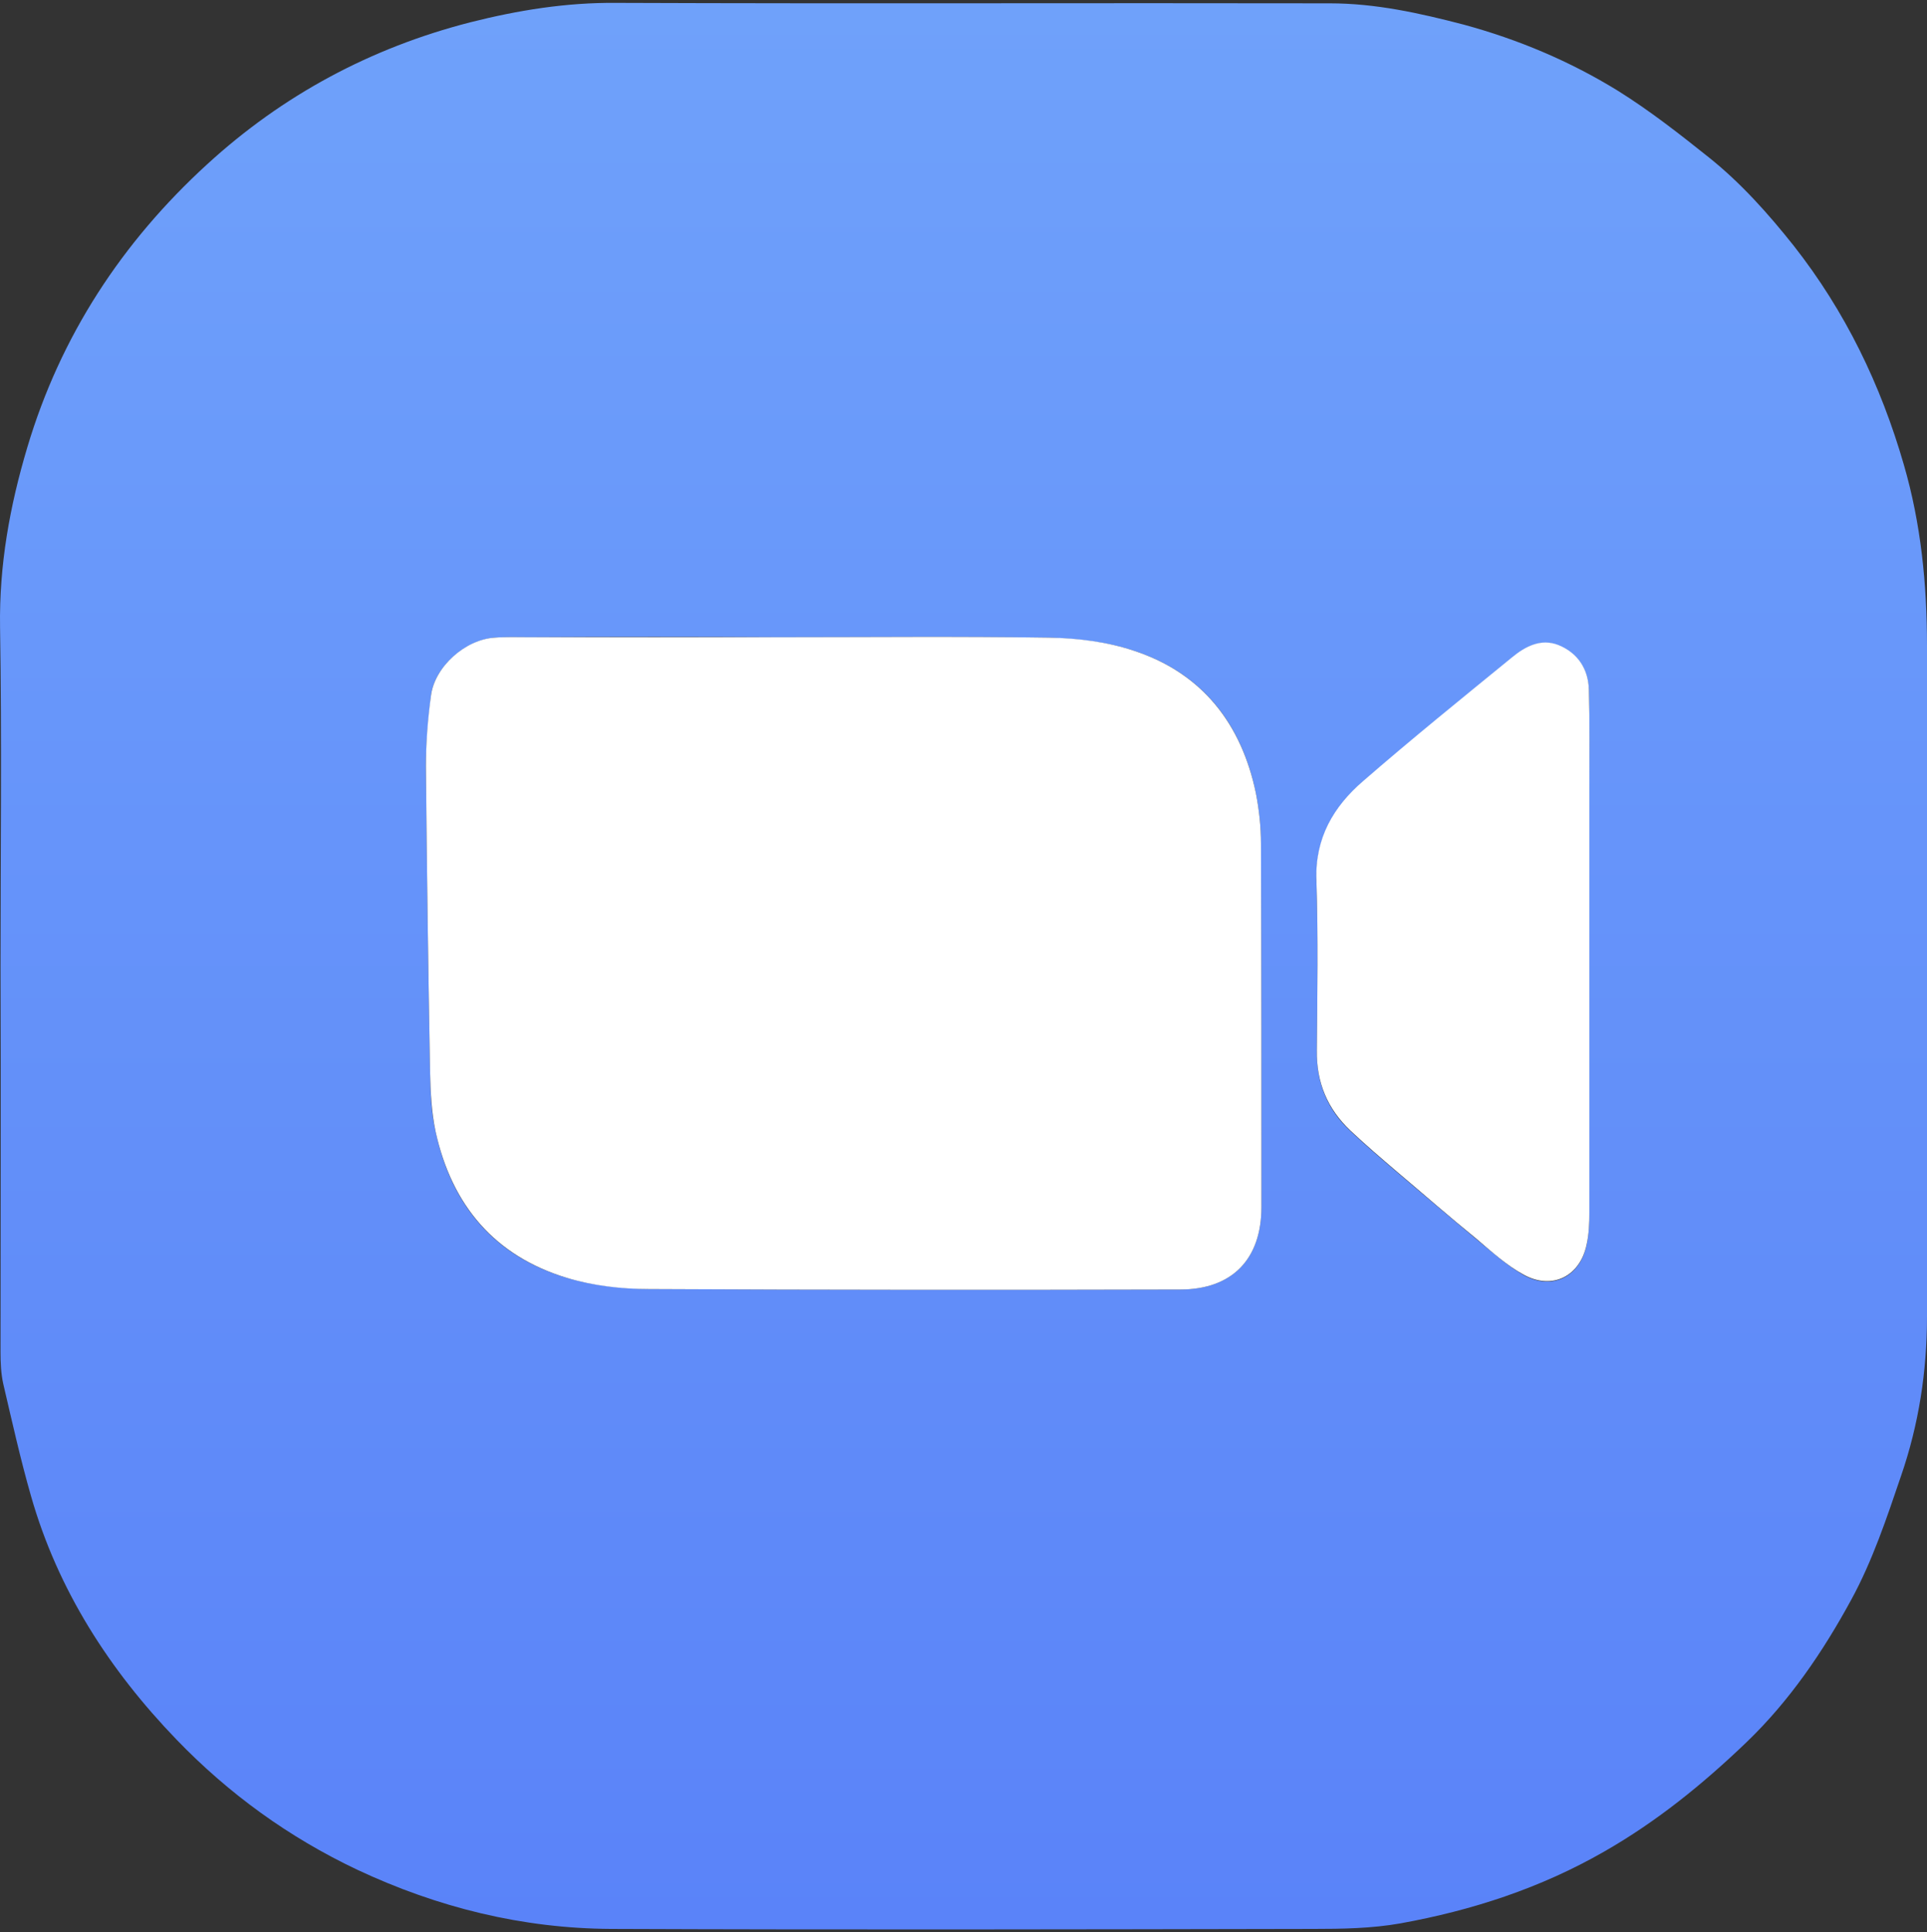 <?xml version="1.0" encoding="UTF-8"?> <svg xmlns="http://www.w3.org/2000/svg" width="350" height="351" viewBox="0 0 350 351" fill="none"><rect x="0" y="0" width="350" height="351" fill="#333333" stroke="none"/> <path d="M0.094 175.724C0.094 155.117 0.346 134.509 0.01 113.902C-0.158 102.632 1.772 91.95 4.96 81.268C11 60.997 22.157 44.007 37.593 29.876C51.351 17.26 67.374 8.68 85.41 4.054C94.051 1.867 102.86 0.437 111.92 0.522C155.123 0.69 198.327 0.522 241.53 0.606C249.835 0.606 257.805 2.372 265.858 4.475C275.757 7.166 285.153 11.12 293.878 16.503C299.666 20.119 305.035 24.325 310.404 28.614C316.192 33.24 321.142 38.792 325.756 44.595C335.152 56.539 341.611 69.913 345.805 84.464C348.909 95.146 350 106.164 350 117.267C350 157.892 350 198.602 350 239.227C350 249.152 348.49 258.825 345.302 268.077C342.702 275.731 340.101 283.553 336.242 290.618C331.125 300.039 325.001 309.039 317.199 316.524C309.313 324.094 300.924 330.907 291.361 336.374C279.784 343.019 267.368 347.057 254.365 349.412C249.164 350.337 243.795 350.421 238.51 350.421C195.978 350.505 153.529 350.589 110.997 350.421C94.89 350.337 79.538 346.552 64.857 339.655C52.441 333.767 41.536 325.861 32.056 316.02C19.892 303.403 10.496 288.852 5.631 271.778C3.701 265.049 2.191 258.236 0.597 251.423C0.178 249.573 0.094 247.554 0.094 245.619C0.094 222.321 0.178 199.022 0.094 175.724ZM141.449 115.753C126.349 115.669 111.249 115.669 96.148 115.753C94.051 115.753 91.954 115.669 89.857 115.837C84.488 116.258 78.951 121.136 78.28 126.351C77.776 130.64 77.357 135.014 77.357 139.304C77.525 157.808 77.776 176.228 78.112 194.733C78.196 198.349 78.28 202.05 79.119 205.583C81.971 218.956 89.857 228.293 103.027 232.162C107.809 233.592 112.926 234.096 117.876 234.18C150.006 234.349 182.136 234.349 214.35 234.264C223.829 234.264 229.114 228.713 229.114 219.293C229.114 197.256 229.114 175.303 229.03 153.266C229.03 150.238 228.695 147.126 228.108 144.098C225.507 131.482 218.46 122.398 206.128 118.276C201.179 116.594 195.726 116.005 190.525 115.837C174.166 115.585 157.808 115.753 141.449 115.753ZM288.676 174.967C288.676 164.453 288.676 153.939 288.676 143.509C288.676 137.453 288.76 131.482 288.592 125.426C288.509 121.641 286.579 118.697 283.056 117.267C279.868 115.921 277.016 117.519 274.583 119.538C265.523 126.94 256.463 134.341 247.57 141.995C242.201 146.621 238.929 152.341 239.097 159.911C239.433 170.256 239.265 180.602 239.181 190.948C239.097 196.751 241.111 201.63 245.305 205.499C248.074 208.106 250.926 210.545 253.778 212.985C258.56 217.022 263.342 221.143 268.123 225.096C270.892 227.367 273.66 229.891 276.764 231.657C281.965 234.517 286.999 231.909 288.173 226.19C288.592 224.255 288.676 222.321 288.676 220.386C288.676 205.246 288.676 190.106 288.676 174.967Z" fill="url(#paint0_linear_8_43)"></path> <path d="M141.449 115.753C157.808 115.753 174.166 115.585 190.525 115.837C195.726 115.921 201.179 116.594 206.128 118.276C218.46 122.398 225.507 131.566 228.108 144.098C228.695 147.126 229.03 150.238 229.03 153.266C229.114 175.303 229.114 197.256 229.114 219.293C229.114 228.713 223.829 234.264 214.35 234.264C182.22 234.349 150.09 234.348 117.876 234.18C112.926 234.18 107.725 233.592 103.027 232.162C89.857 228.208 82.055 218.956 79.119 205.583C78.364 202.05 78.196 198.349 78.112 194.732C77.776 176.228 77.525 157.808 77.357 139.304C77.357 135.014 77.692 130.64 78.28 126.351C78.951 121.136 84.488 116.173 89.857 115.837C91.954 115.669 94.051 115.753 96.148 115.753C111.249 115.753 126.349 115.753 141.449 115.753Z" fill="white"></path> <path d="M288.676 174.967C288.676 190.106 288.676 205.162 288.676 220.302C288.676 222.237 288.592 224.255 288.173 226.106C286.999 231.825 281.965 234.433 276.764 231.573C273.66 229.891 270.892 227.367 268.123 225.012C263.258 221.059 258.56 216.938 253.778 212.9C250.926 210.461 248.074 208.022 245.305 205.415C241.111 201.461 239.097 196.667 239.181 190.863C239.265 180.518 239.433 170.172 239.097 159.827C238.846 152.257 242.201 146.537 247.57 141.911C256.379 134.257 265.523 126.855 274.583 119.454C277.016 117.435 279.868 115.921 283.056 117.183C286.579 118.613 288.509 121.556 288.592 125.341C288.76 131.397 288.676 137.369 288.676 143.425C288.676 154.023 288.676 164.453 288.676 174.967Z" fill="white"></path> <defs> <linearGradient id="paint0_linear_8_43" x1="175" y1="0.518" x2="175" y2="350.518" gradientUnits="userSpaceOnUse"> <stop stop-color="#6FA1FA"></stop> <stop offset="1" stop-color="#5A83F9"></stop> </linearGradient> </defs> </svg> 